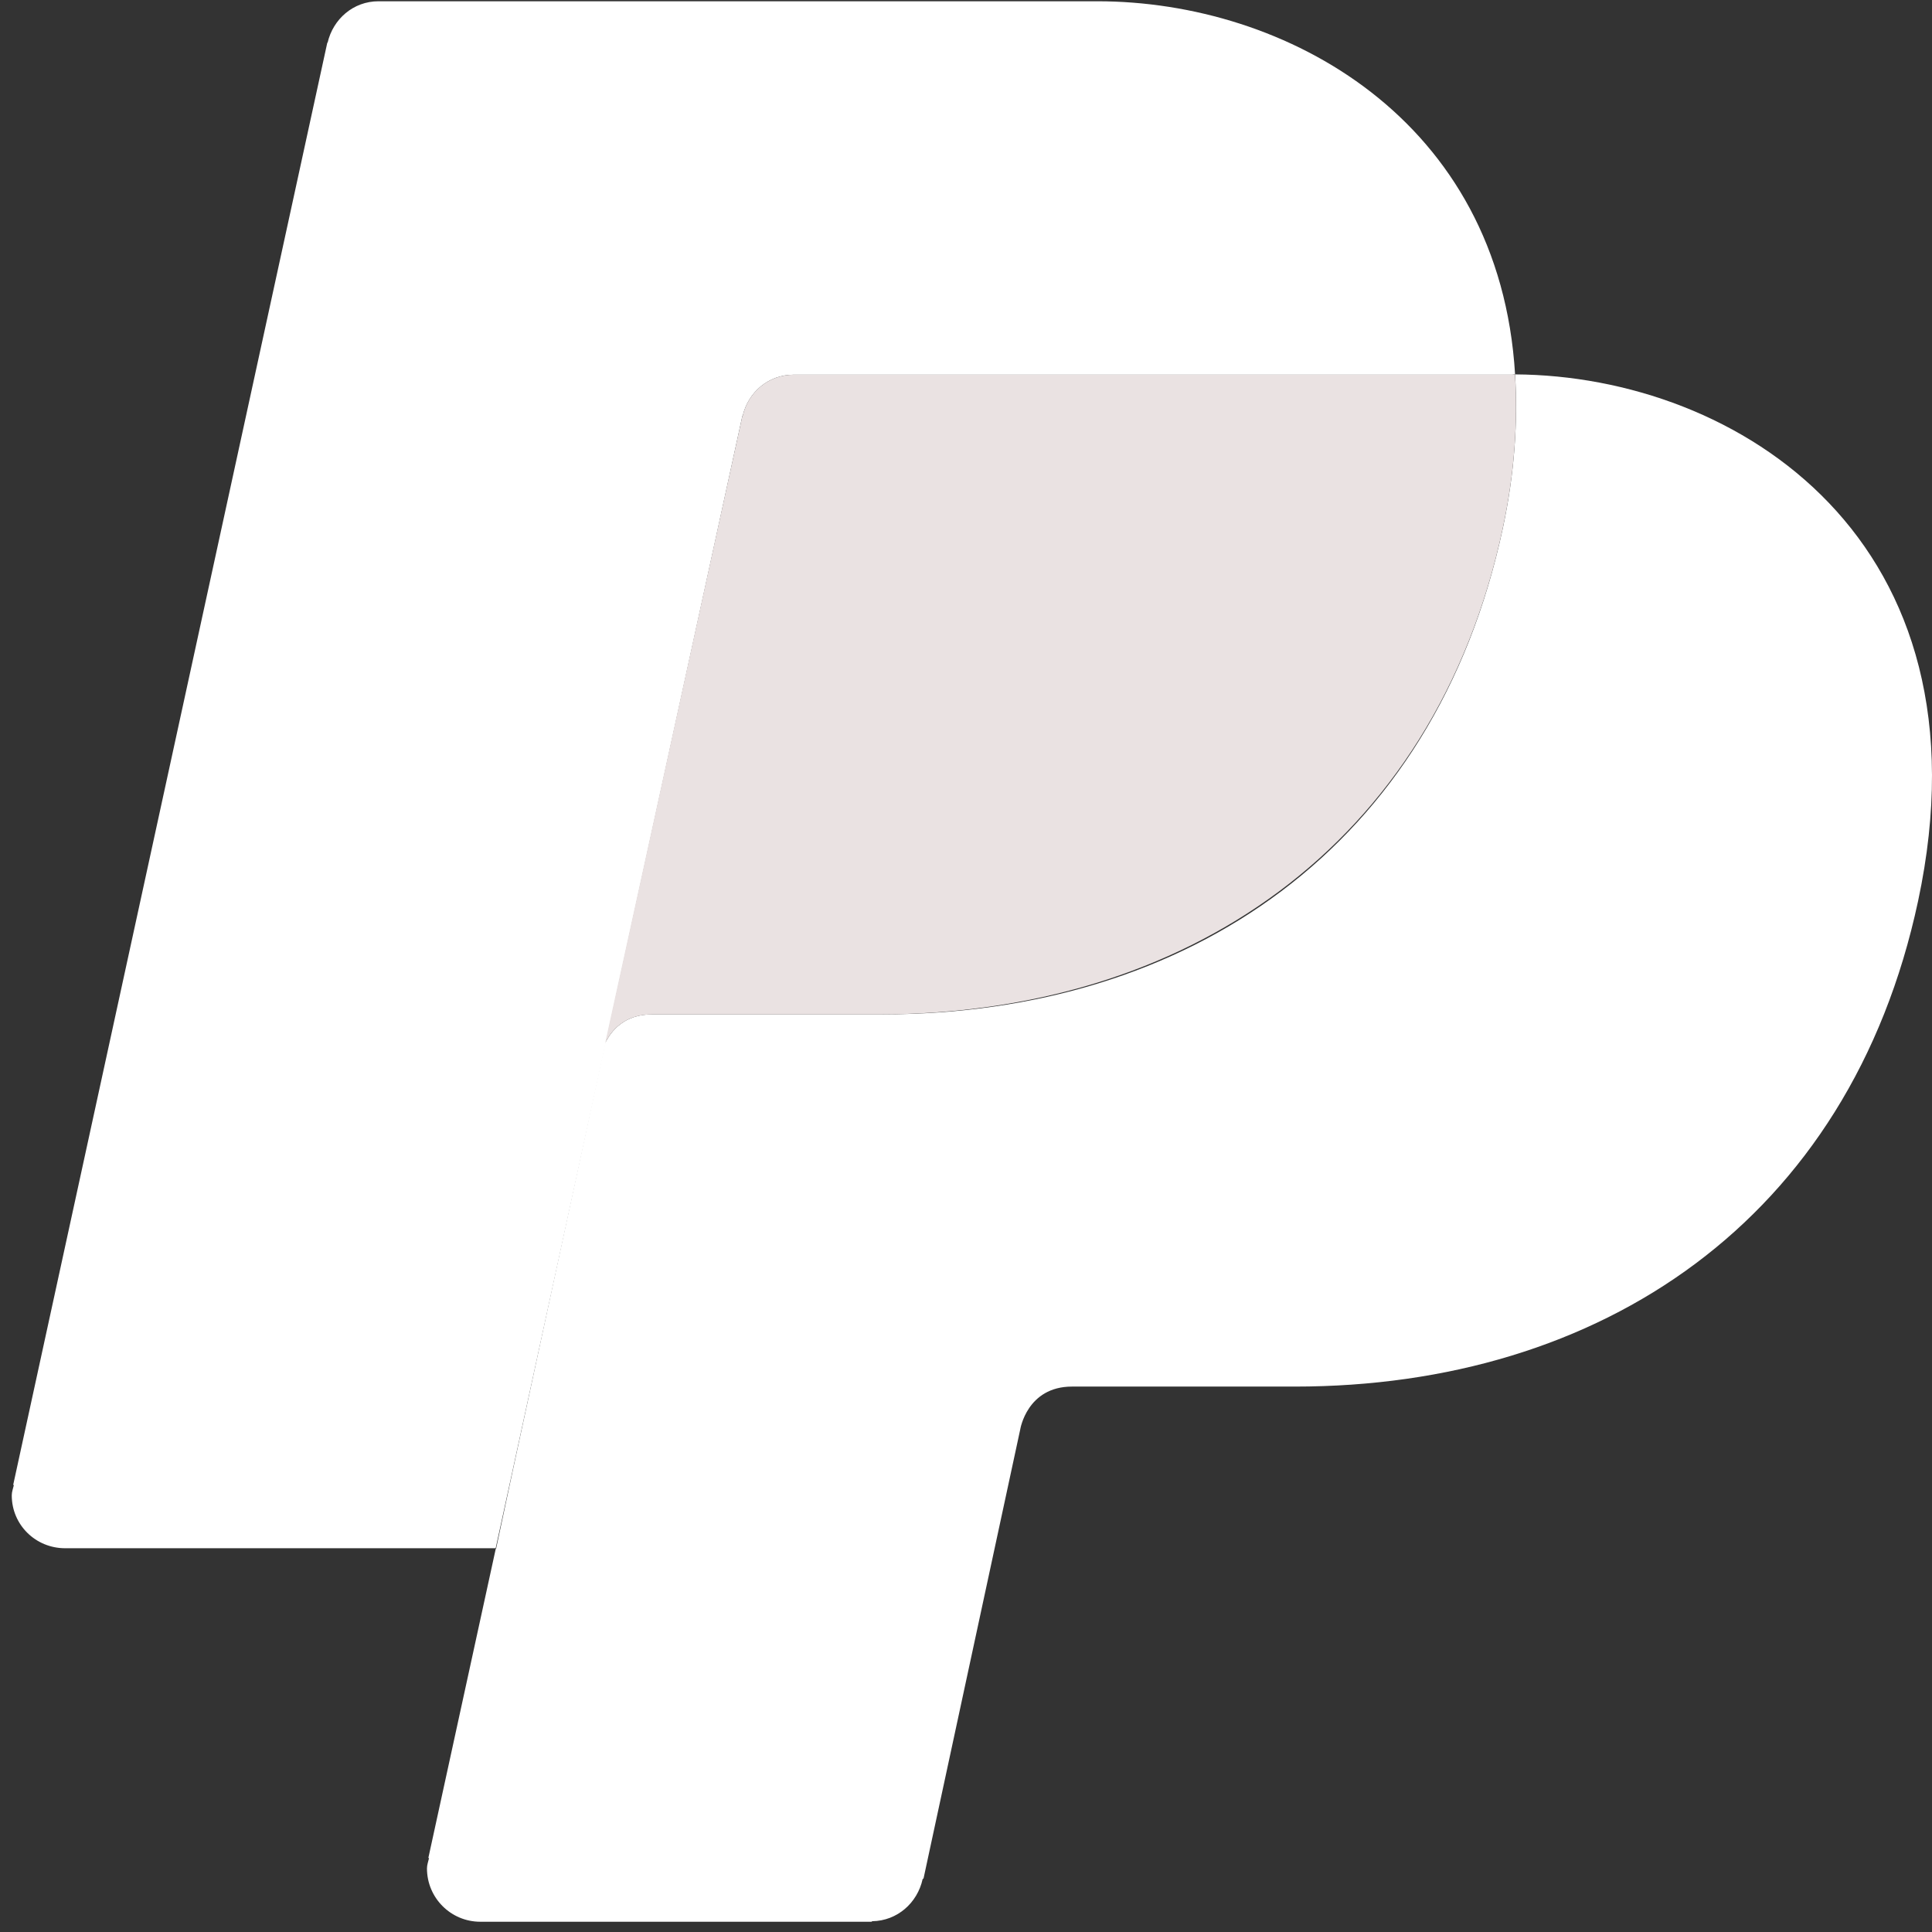 <svg width="55" height="55" viewBox="0 0 55 55" fill="none" xmlns="http://www.w3.org/2000/svg">
<rect x="0" y="0" width="55" height="55" fill="#333333" stroke="none"/>
<path d="M21.136 11.831L21.144 11.835C21.302 11.162 21.876 10.667 22.594 10.667H43.053C43.079 10.667 43.105 10.656 43.131 10.658C42.695 3.4 36.607 0.036 31.235 0.036H10.776C10.056 0.036 9.482 0.545 9.326 1.216L9.318 1.213L0.375 42.274L0.395 42.276C0.373 42.373 0.335 42.465 0.335 42.57C0.335 43.41 1.014 44.075 1.854 44.075H14.111L21.136 11.831Z" fill="white"/>
<path d="M43.131 10.658C43.211 11.989 43.123 13.436 42.783 15.035C40.838 24.139 33.805 28.877 25.114 28.877C25.114 28.877 19.844 28.877 18.564 28.877C17.773 28.877 17.399 29.342 17.227 29.697L14.585 41.921L14.122 44.091H14.113L12.194 52.893L12.214 52.895C12.193 52.992 12.155 53.084 12.155 53.189C12.155 54.029 12.834 54.708 13.674 54.708H24.81L24.83 54.693C25.546 54.682 26.116 54.17 26.265 53.496L26.292 53.473L29.044 40.692C29.044 40.692 29.235 39.473 30.517 39.473C31.799 39.473 36.862 39.473 36.862 39.473C45.553 39.473 52.657 34.756 54.604 25.65C56.794 15.384 49.471 10.696 43.131 10.658Z" fill="white"/>
<path d="M22.594 10.667C21.874 10.667 21.3 11.162 21.144 11.835L21.136 11.832L17.226 29.699C17.397 29.344 17.771 28.879 18.562 28.879C19.844 28.879 24.994 28.879 24.994 28.879C33.685 28.879 40.836 24.141 42.781 15.037C43.123 13.437 43.21 11.99 43.129 10.66C43.105 10.657 43.078 10.667 43.053 10.667H22.594Z" fill="#EAE2E2"/>
</svg>
